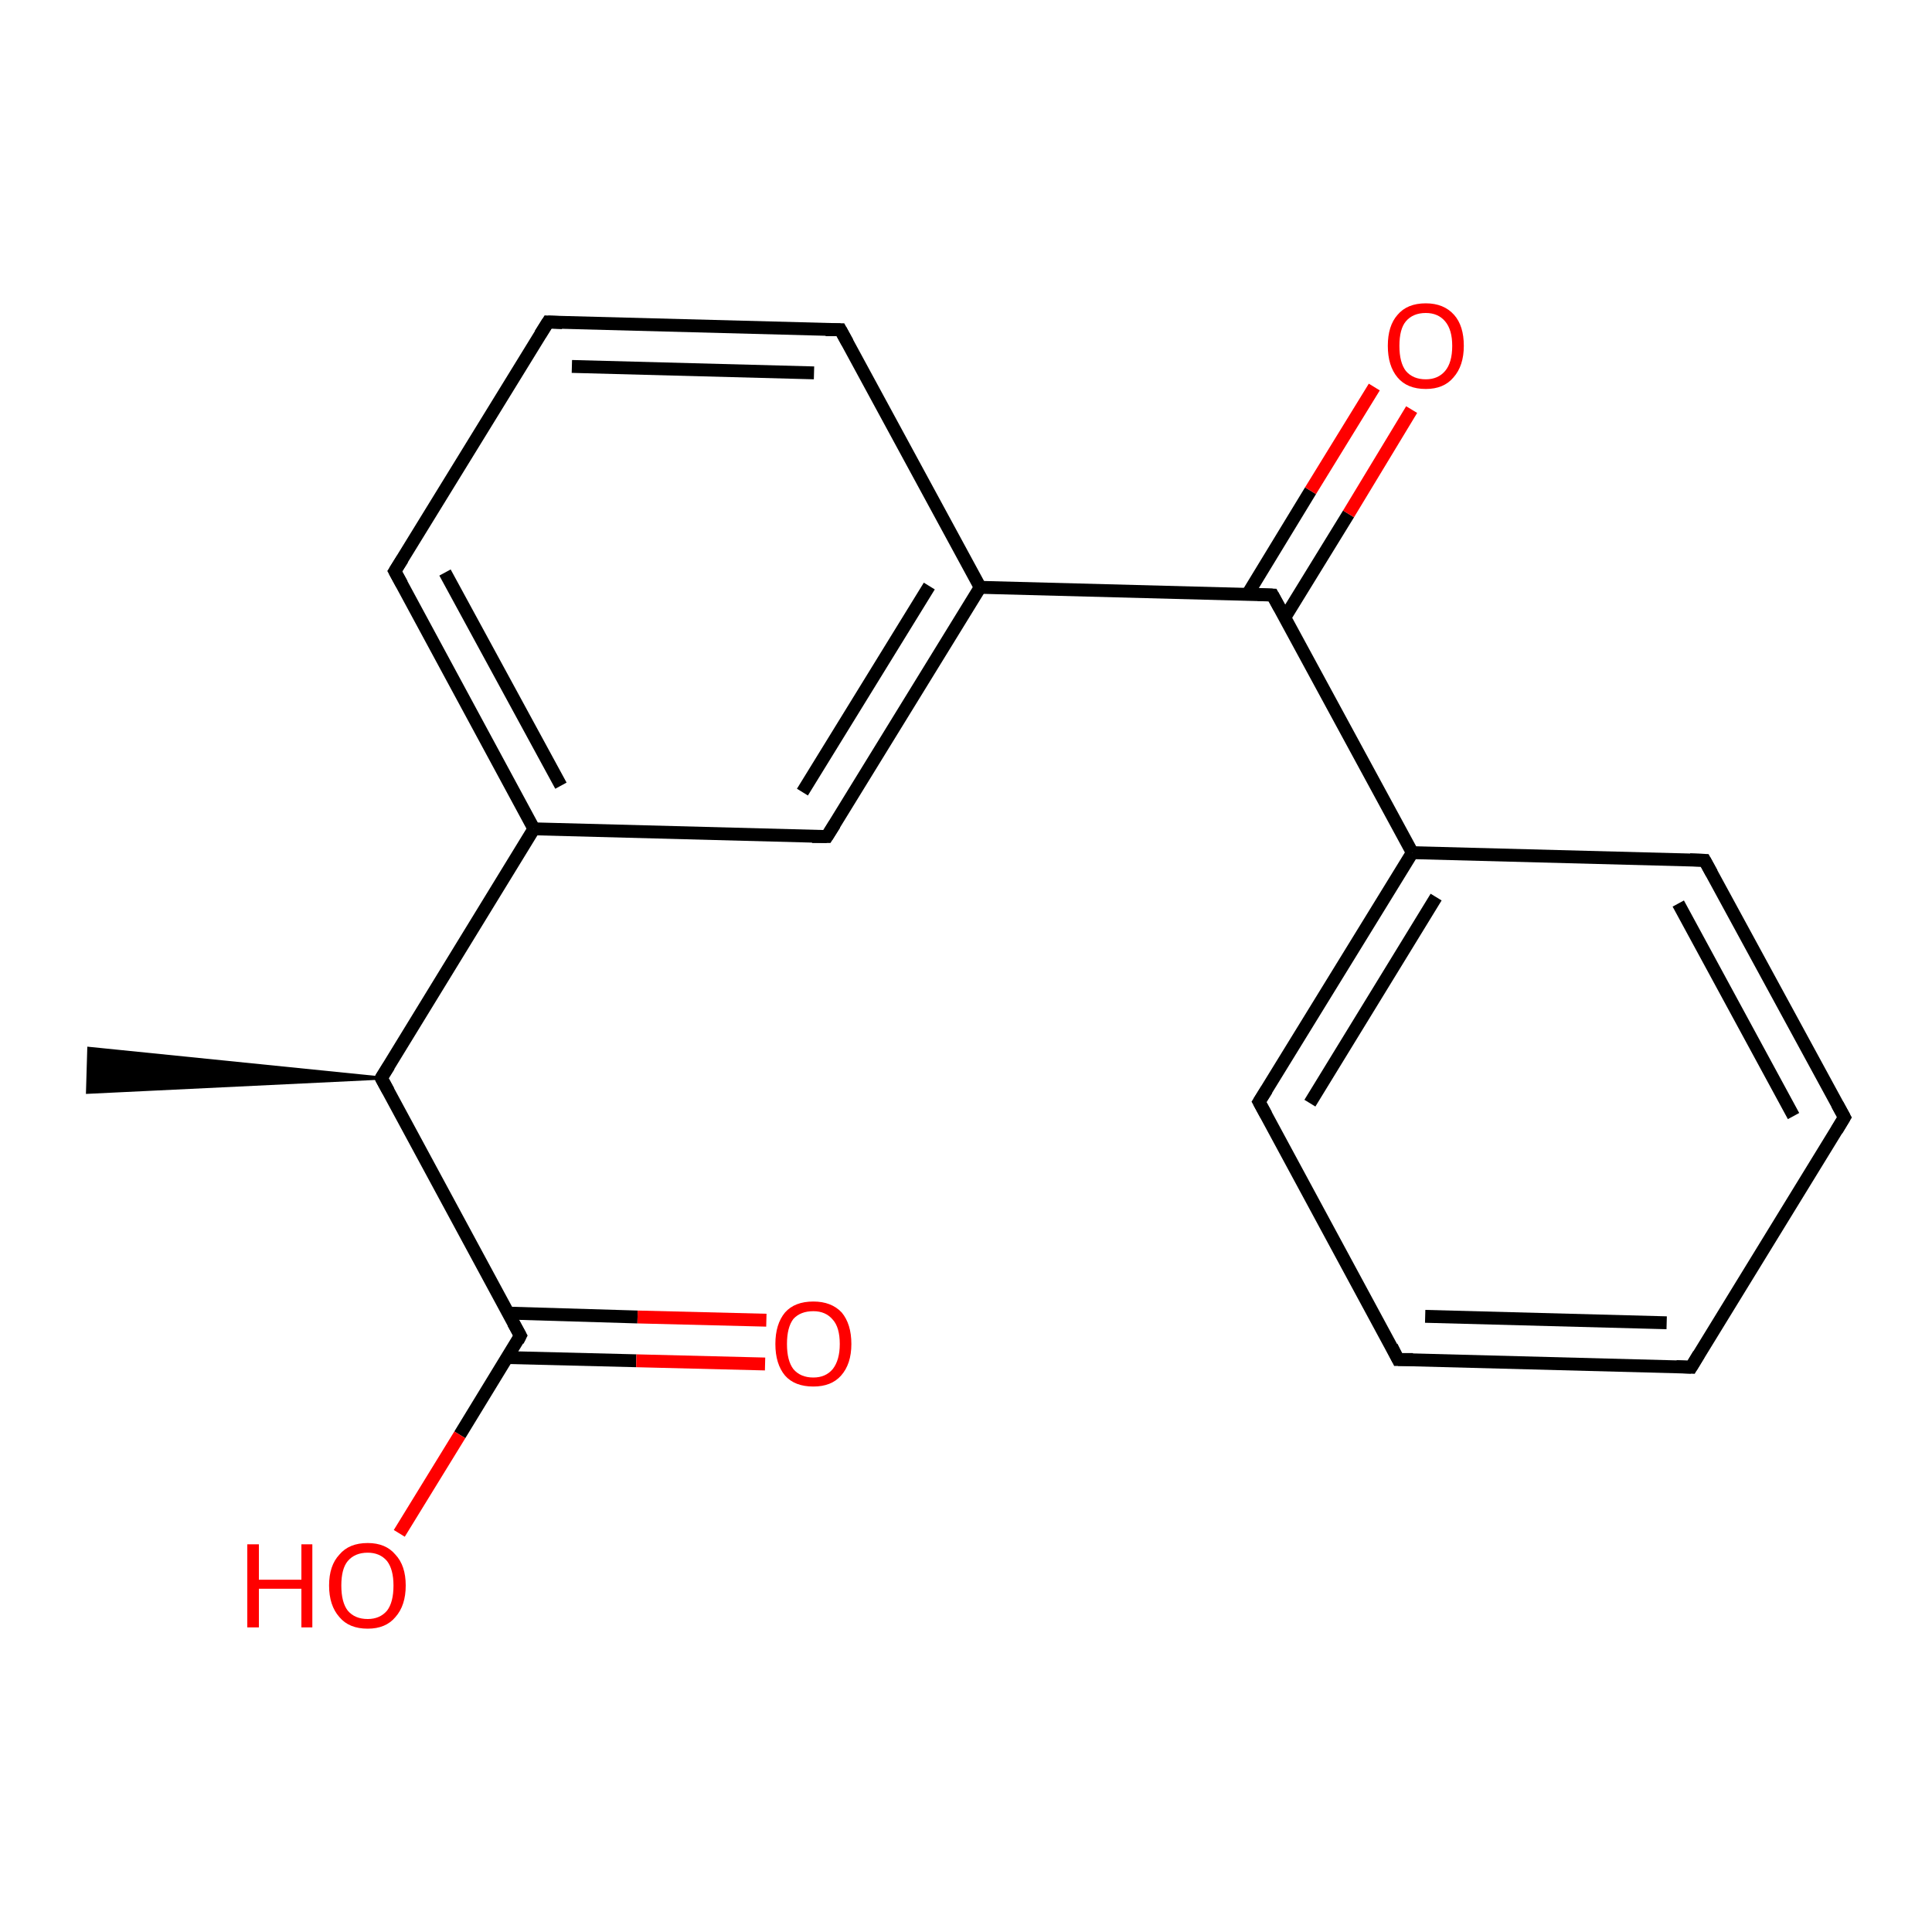 <?xml version='1.0' encoding='iso-8859-1'?>
<svg version='1.1' baseProfile='full'
              xmlns='http://www.w3.org/2000/svg'
                      xmlns:rdkit='http://www.rdkit.org/xml'
                      xmlns:xlink='http://www.w3.org/1999/xlink'
                  xml:space='preserve'
width='300px' height='300px' viewBox='0 0 300 300'>
<!-- END OF HEADER -->
<rect style='opacity:1.0;fill:#FFFFFF;stroke:none' width='300.0' height='300.0' x='0.0' y='0.0'> </rect>
<path class='bond-0 atom-1 atom-0' d='M 59.2,167.4 L 13.6,169.6 L 13.8,162.8 Z' style='fill:#000000;fill-rule:evenodd;fill-opacity:1;stroke:#000000;stroke-width:0.5px;stroke-linecap:butt;stroke-linejoin:miter;stroke-opacity:1;' />
<path class='bond-1 atom-1 atom-2' d='M 59.2,167.4 L 80.8,207.4' style='fill:none;fill-rule:evenodd;stroke:#000000;stroke-width:2.0px;stroke-linecap:butt;stroke-linejoin:miter;stroke-opacity:1' />
<path class='bond-2 atom-2 atom-3' d='M 80.8,207.4 L 71.4,222.8' style='fill:none;fill-rule:evenodd;stroke:#000000;stroke-width:2.0px;stroke-linecap:butt;stroke-linejoin:miter;stroke-opacity:1' />
<path class='bond-2 atom-2 atom-3' d='M 71.4,222.8 L 62.0,238.1' style='fill:none;fill-rule:evenodd;stroke:#FF0000;stroke-width:2.0px;stroke-linecap:butt;stroke-linejoin:miter;stroke-opacity:1' />
<path class='bond-3 atom-2 atom-4' d='M 78.8,210.8 L 98.8,211.3' style='fill:none;fill-rule:evenodd;stroke:#000000;stroke-width:2.0px;stroke-linecap:butt;stroke-linejoin:miter;stroke-opacity:1' />
<path class='bond-3 atom-2 atom-4' d='M 98.8,211.3 L 118.8,211.8' style='fill:none;fill-rule:evenodd;stroke:#FF0000;stroke-width:2.0px;stroke-linecap:butt;stroke-linejoin:miter;stroke-opacity:1' />
<path class='bond-3 atom-2 atom-4' d='M 79.0,203.9 L 99.0,204.5' style='fill:none;fill-rule:evenodd;stroke:#000000;stroke-width:2.0px;stroke-linecap:butt;stroke-linejoin:miter;stroke-opacity:1' />
<path class='bond-3 atom-2 atom-4' d='M 99.0,204.5 L 119.0,205.0' style='fill:none;fill-rule:evenodd;stroke:#FF0000;stroke-width:2.0px;stroke-linecap:butt;stroke-linejoin:miter;stroke-opacity:1' />
<path class='bond-4 atom-1 atom-5' d='M 59.2,167.4 L 82.9,128.7' style='fill:none;fill-rule:evenodd;stroke:#000000;stroke-width:2.0px;stroke-linecap:butt;stroke-linejoin:miter;stroke-opacity:1' />
<path class='bond-5 atom-5 atom-6' d='M 82.9,128.7 L 61.3,88.7' style='fill:none;fill-rule:evenodd;stroke:#000000;stroke-width:2.0px;stroke-linecap:butt;stroke-linejoin:miter;stroke-opacity:1' />
<path class='bond-5 atom-5 atom-6' d='M 87.1,122.0 L 69.1,88.9' style='fill:none;fill-rule:evenodd;stroke:#000000;stroke-width:2.0px;stroke-linecap:butt;stroke-linejoin:miter;stroke-opacity:1' />
<path class='bond-6 atom-6 atom-7' d='M 61.3,88.7 L 85.1,50.0' style='fill:none;fill-rule:evenodd;stroke:#000000;stroke-width:2.0px;stroke-linecap:butt;stroke-linejoin:miter;stroke-opacity:1' />
<path class='bond-7 atom-7 atom-8' d='M 85.1,50.0 L 130.5,51.2' style='fill:none;fill-rule:evenodd;stroke:#000000;stroke-width:2.0px;stroke-linecap:butt;stroke-linejoin:miter;stroke-opacity:1' />
<path class='bond-7 atom-7 atom-8' d='M 88.8,56.9 L 126.4,57.9' style='fill:none;fill-rule:evenodd;stroke:#000000;stroke-width:2.0px;stroke-linecap:butt;stroke-linejoin:miter;stroke-opacity:1' />
<path class='bond-8 atom-8 atom-9' d='M 130.5,51.2 L 152.2,91.2' style='fill:none;fill-rule:evenodd;stroke:#000000;stroke-width:2.0px;stroke-linecap:butt;stroke-linejoin:miter;stroke-opacity:1' />
<path class='bond-9 atom-9 atom-10' d='M 152.2,91.2 L 128.4,129.9' style='fill:none;fill-rule:evenodd;stroke:#000000;stroke-width:2.0px;stroke-linecap:butt;stroke-linejoin:miter;stroke-opacity:1' />
<path class='bond-9 atom-9 atom-10' d='M 144.3,91.0 L 124.6,123.0' style='fill:none;fill-rule:evenodd;stroke:#000000;stroke-width:2.0px;stroke-linecap:butt;stroke-linejoin:miter;stroke-opacity:1' />
<path class='bond-10 atom-9 atom-11' d='M 152.2,91.2 L 197.6,92.4' style='fill:none;fill-rule:evenodd;stroke:#000000;stroke-width:2.0px;stroke-linecap:butt;stroke-linejoin:miter;stroke-opacity:1' />
<path class='bond-11 atom-11 atom-12' d='M 199.5,95.9 L 209.4,79.8' style='fill:none;fill-rule:evenodd;stroke:#000000;stroke-width:2.0px;stroke-linecap:butt;stroke-linejoin:miter;stroke-opacity:1' />
<path class='bond-11 atom-11 atom-12' d='M 209.4,79.8 L 219.2,63.6' style='fill:none;fill-rule:evenodd;stroke:#FF0000;stroke-width:2.0px;stroke-linecap:butt;stroke-linejoin:miter;stroke-opacity:1' />
<path class='bond-11 atom-11 atom-12' d='M 193.7,92.3 L 203.5,76.2' style='fill:none;fill-rule:evenodd;stroke:#000000;stroke-width:2.0px;stroke-linecap:butt;stroke-linejoin:miter;stroke-opacity:1' />
<path class='bond-11 atom-11 atom-12' d='M 203.5,76.2 L 213.4,60.1' style='fill:none;fill-rule:evenodd;stroke:#FF0000;stroke-width:2.0px;stroke-linecap:butt;stroke-linejoin:miter;stroke-opacity:1' />
<path class='bond-12 atom-11 atom-13' d='M 197.6,92.4 L 219.3,132.4' style='fill:none;fill-rule:evenodd;stroke:#000000;stroke-width:2.0px;stroke-linecap:butt;stroke-linejoin:miter;stroke-opacity:1' />
<path class='bond-13 atom-13 atom-14' d='M 219.3,132.4 L 195.5,171.1' style='fill:none;fill-rule:evenodd;stroke:#000000;stroke-width:2.0px;stroke-linecap:butt;stroke-linejoin:miter;stroke-opacity:1' />
<path class='bond-13 atom-13 atom-14' d='M 223.0,139.3 L 203.4,171.3' style='fill:none;fill-rule:evenodd;stroke:#000000;stroke-width:2.0px;stroke-linecap:butt;stroke-linejoin:miter;stroke-opacity:1' />
<path class='bond-14 atom-14 atom-15' d='M 195.5,171.1 L 217.1,211.1' style='fill:none;fill-rule:evenodd;stroke:#000000;stroke-width:2.0px;stroke-linecap:butt;stroke-linejoin:miter;stroke-opacity:1' />
<path class='bond-15 atom-15 atom-16' d='M 217.1,211.1 L 262.6,212.3' style='fill:none;fill-rule:evenodd;stroke:#000000;stroke-width:2.0px;stroke-linecap:butt;stroke-linejoin:miter;stroke-opacity:1' />
<path class='bond-15 atom-15 atom-16' d='M 221.3,204.4 L 258.8,205.4' style='fill:none;fill-rule:evenodd;stroke:#000000;stroke-width:2.0px;stroke-linecap:butt;stroke-linejoin:miter;stroke-opacity:1' />
<path class='bond-16 atom-16 atom-17' d='M 262.6,212.3 L 286.4,173.5' style='fill:none;fill-rule:evenodd;stroke:#000000;stroke-width:2.0px;stroke-linecap:butt;stroke-linejoin:miter;stroke-opacity:1' />
<path class='bond-17 atom-17 atom-18' d='M 286.4,173.5 L 264.7,133.6' style='fill:none;fill-rule:evenodd;stroke:#000000;stroke-width:2.0px;stroke-linecap:butt;stroke-linejoin:miter;stroke-opacity:1' />
<path class='bond-17 atom-17 atom-18' d='M 278.5,173.3 L 260.6,140.3' style='fill:none;fill-rule:evenodd;stroke:#000000;stroke-width:2.0px;stroke-linecap:butt;stroke-linejoin:miter;stroke-opacity:1' />
<path class='bond-18 atom-10 atom-5' d='M 128.4,129.9 L 82.9,128.7' style='fill:none;fill-rule:evenodd;stroke:#000000;stroke-width:2.0px;stroke-linecap:butt;stroke-linejoin:miter;stroke-opacity:1' />
<path class='bond-19 atom-18 atom-13' d='M 264.7,133.6 L 219.3,132.4' style='fill:none;fill-rule:evenodd;stroke:#000000;stroke-width:2.0px;stroke-linecap:butt;stroke-linejoin:miter;stroke-opacity:1' />
<path d='M 60.3,169.4 L 59.2,167.4 L 60.4,165.5' style='fill:none;stroke:#000000;stroke-width:2.0px;stroke-linecap:butt;stroke-linejoin:miter;stroke-opacity:1;' />
<path d='M 79.7,205.4 L 80.8,207.4 L 80.4,208.2' style='fill:none;stroke:#000000;stroke-width:2.0px;stroke-linecap:butt;stroke-linejoin:miter;stroke-opacity:1;' />
<path d='M 62.4,90.7 L 61.3,88.7 L 62.5,86.8' style='fill:none;stroke:#000000;stroke-width:2.0px;stroke-linecap:butt;stroke-linejoin:miter;stroke-opacity:1;' />
<path d='M 83.9,51.9 L 85.1,50.0 L 87.3,50.1' style='fill:none;stroke:#000000;stroke-width:2.0px;stroke-linecap:butt;stroke-linejoin:miter;stroke-opacity:1;' />
<path d='M 128.2,51.2 L 130.5,51.2 L 131.6,53.2' style='fill:none;stroke:#000000;stroke-width:2.0px;stroke-linecap:butt;stroke-linejoin:miter;stroke-opacity:1;' />
<path d='M 129.6,128.0 L 128.4,129.9 L 126.1,129.9' style='fill:none;stroke:#000000;stroke-width:2.0px;stroke-linecap:butt;stroke-linejoin:miter;stroke-opacity:1;' />
<path d='M 195.3,92.3 L 197.6,92.4 L 198.7,94.4' style='fill:none;stroke:#000000;stroke-width:2.0px;stroke-linecap:butt;stroke-linejoin:miter;stroke-opacity:1;' />
<path d='M 196.7,169.2 L 195.5,171.1 L 196.6,173.1' style='fill:none;stroke:#000000;stroke-width:2.0px;stroke-linecap:butt;stroke-linejoin:miter;stroke-opacity:1;' />
<path d='M 216.1,209.1 L 217.1,211.1 L 219.4,211.1' style='fill:none;stroke:#000000;stroke-width:2.0px;stroke-linecap:butt;stroke-linejoin:miter;stroke-opacity:1;' />
<path d='M 260.3,212.2 L 262.6,212.3 L 263.8,210.3' style='fill:none;stroke:#000000;stroke-width:2.0px;stroke-linecap:butt;stroke-linejoin:miter;stroke-opacity:1;' />
<path d='M 285.2,175.5 L 286.4,173.5 L 285.3,171.5' style='fill:none;stroke:#000000;stroke-width:2.0px;stroke-linecap:butt;stroke-linejoin:miter;stroke-opacity:1;' />
<path d='M 265.8,135.6 L 264.7,133.6 L 262.4,133.5' style='fill:none;stroke:#000000;stroke-width:2.0px;stroke-linecap:butt;stroke-linejoin:miter;stroke-opacity:1;' />
<path class='atom-3' d='M 38.4 239.8
L 40.2 239.8
L 40.2 245.3
L 46.8 245.3
L 46.8 239.8
L 48.5 239.8
L 48.5 252.7
L 46.8 252.7
L 46.8 246.7
L 40.2 246.7
L 40.2 252.7
L 38.4 252.7
L 38.4 239.8
' fill='#FF0000'/>
<path class='atom-3' d='M 51.1 246.2
Q 51.1 243.1, 52.7 241.4
Q 54.2 239.6, 57.1 239.6
Q 59.9 239.6, 61.4 241.4
Q 63.0 243.1, 63.0 246.2
Q 63.0 249.3, 61.4 251.1
Q 59.9 252.9, 57.1 252.9
Q 54.2 252.9, 52.7 251.1
Q 51.1 249.3, 51.1 246.2
M 57.1 251.4
Q 59.0 251.4, 60.1 250.1
Q 61.1 248.8, 61.1 246.2
Q 61.1 243.7, 60.1 242.4
Q 59.0 241.1, 57.1 241.1
Q 55.1 241.1, 54.0 242.4
Q 53.0 243.6, 53.0 246.2
Q 53.0 248.8, 54.0 250.1
Q 55.1 251.4, 57.1 251.4
' fill='#FF0000'/>
<path class='atom-4' d='M 120.4 208.7
Q 120.4 205.6, 121.9 203.8
Q 123.4 202.1, 126.3 202.1
Q 129.1 202.1, 130.7 203.8
Q 132.2 205.6, 132.2 208.7
Q 132.2 211.8, 130.6 213.6
Q 129.1 215.3, 126.3 215.3
Q 123.4 215.3, 121.9 213.6
Q 120.4 211.8, 120.4 208.7
M 126.3 213.9
Q 128.2 213.9, 129.3 212.6
Q 130.4 211.2, 130.4 208.7
Q 130.4 206.1, 129.3 204.9
Q 128.2 203.6, 126.3 203.6
Q 124.3 203.6, 123.2 204.8
Q 122.2 206.1, 122.2 208.7
Q 122.2 211.3, 123.2 212.6
Q 124.3 213.9, 126.3 213.9
' fill='#FF0000'/>
<path class='atom-12' d='M 215.5 53.7
Q 215.5 50.6, 217.0 48.9
Q 218.5 47.1, 221.4 47.1
Q 224.2 47.1, 225.8 48.9
Q 227.3 50.6, 227.3 53.7
Q 227.3 56.8, 225.7 58.6
Q 224.2 60.4, 221.4 60.4
Q 218.5 60.4, 217.0 58.6
Q 215.5 56.8, 215.5 53.7
M 221.4 58.9
Q 223.3 58.9, 224.4 57.6
Q 225.5 56.3, 225.5 53.7
Q 225.5 51.2, 224.4 49.9
Q 223.3 48.6, 221.4 48.6
Q 219.4 48.6, 218.3 49.9
Q 217.3 51.1, 217.3 53.7
Q 217.3 56.3, 218.3 57.6
Q 219.4 58.9, 221.4 58.9
' fill='#FF0000'/>
</svg>
